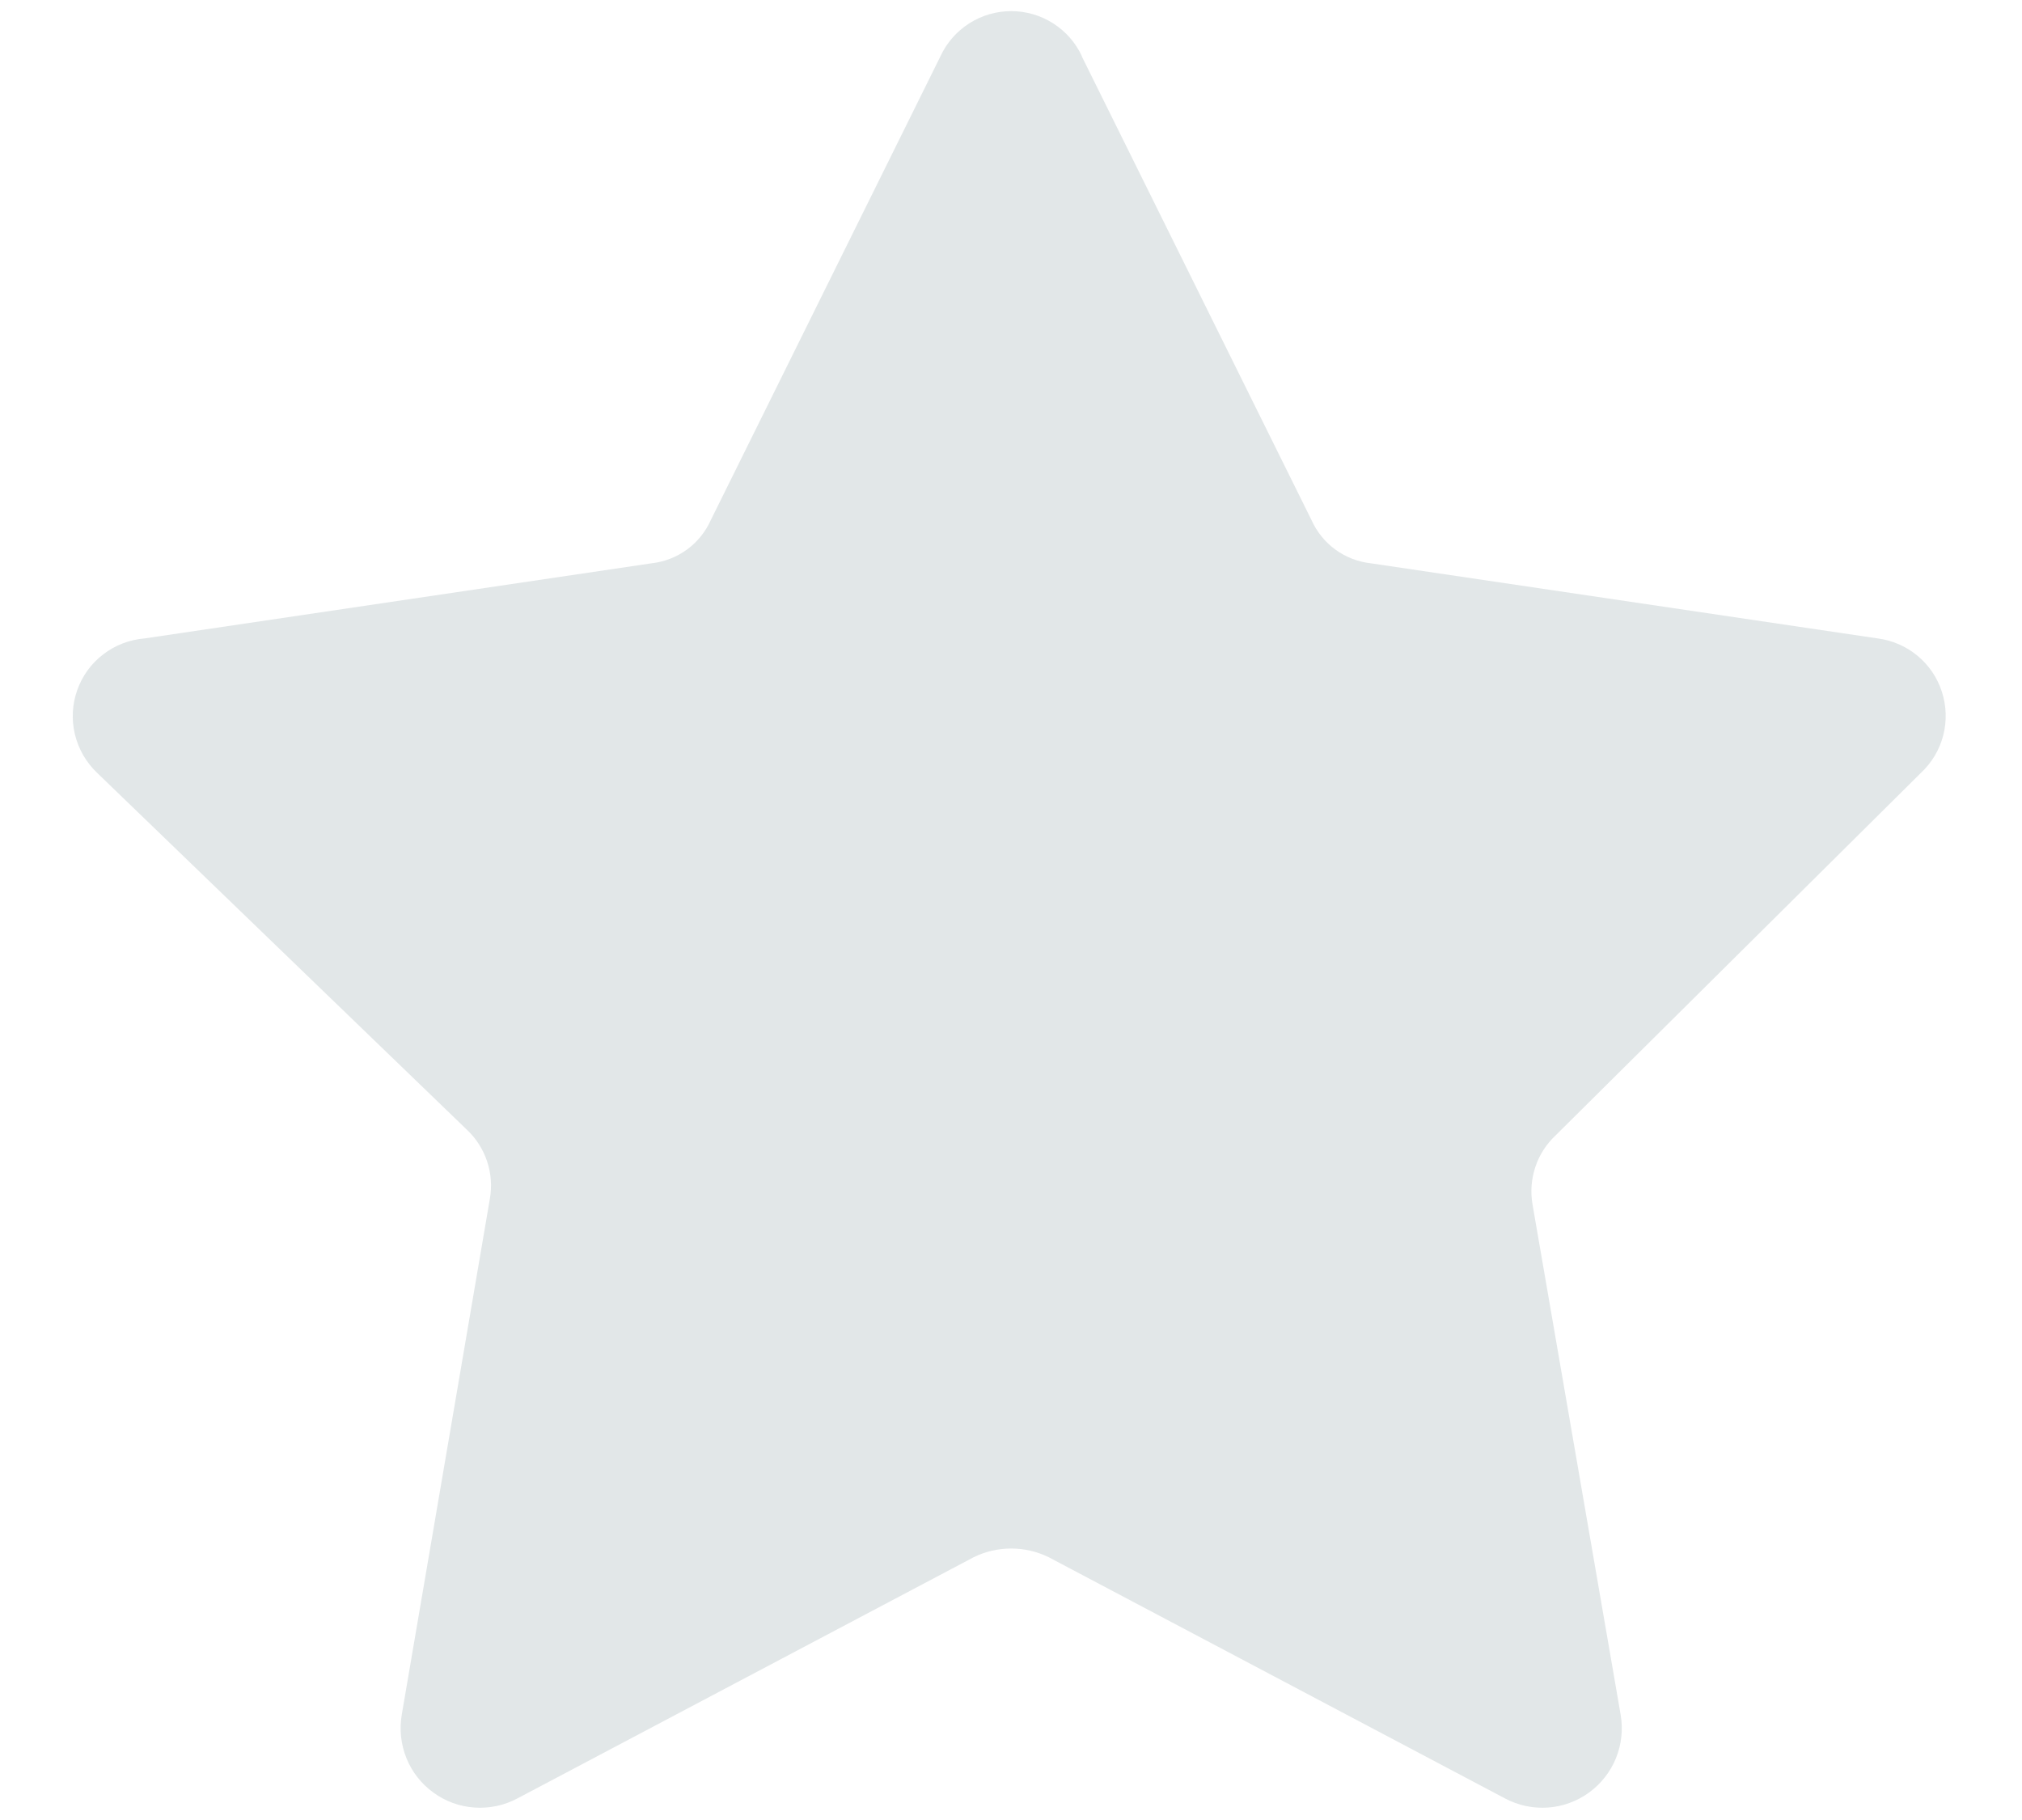 <svg fill="none" height="18" viewBox="0 0 20 18" width="20" xmlns="http://www.w3.org/2000/svg"><path d="m10.7.557 2.272 4.586c.052.116.133.217.236.292.103.075.223.122.35.136l5.014.743c.145.019.282.078.395.172s.196.217.241.357.049.289.013.43c-.037.142-.113.27-.22.37l-3.614 3.586c-.092.086-.162.194-.201.314-.04.12-.049.248-.027.372l.871 5.043c.025.145.009.294-.046.43s-.148.254-.267.341c-.119.086-.26.138-.407.148-.147.01-.293-.021-.423-.09l-4.514-2.386c-.116-.057-.243-.086-.371-.086-.129 0-.256.029-.371.086l-4.514 2.386c-.13.069-.277.1-.423.09-.147-.01-.288-.061-.407-.148-.119-.086-.212-.204-.267-.341s-.071-.285-.046-.43l.871-5.1c.022-.124.013-.252-.027-.372-.04-.12-.109-.228-.201-.314l-3.657-3.529c-.108-.103-.184-.235-.219-.38-.035-.145-.027-.297.023-.438.05-.141.139-.264.258-.354.118-.091.261-.145.409-.157l5.014-.743c.127-.014.247-.061.35-.136.103-.075.184-.176.236-.292l2.271-4.586c.062-.134.161-.247.285-.326.124-.079.268-.121.415-.121.147 0 .291.042.415.121.124.079.223.192.285.326z" fill="#e2e7e8"/></svg>